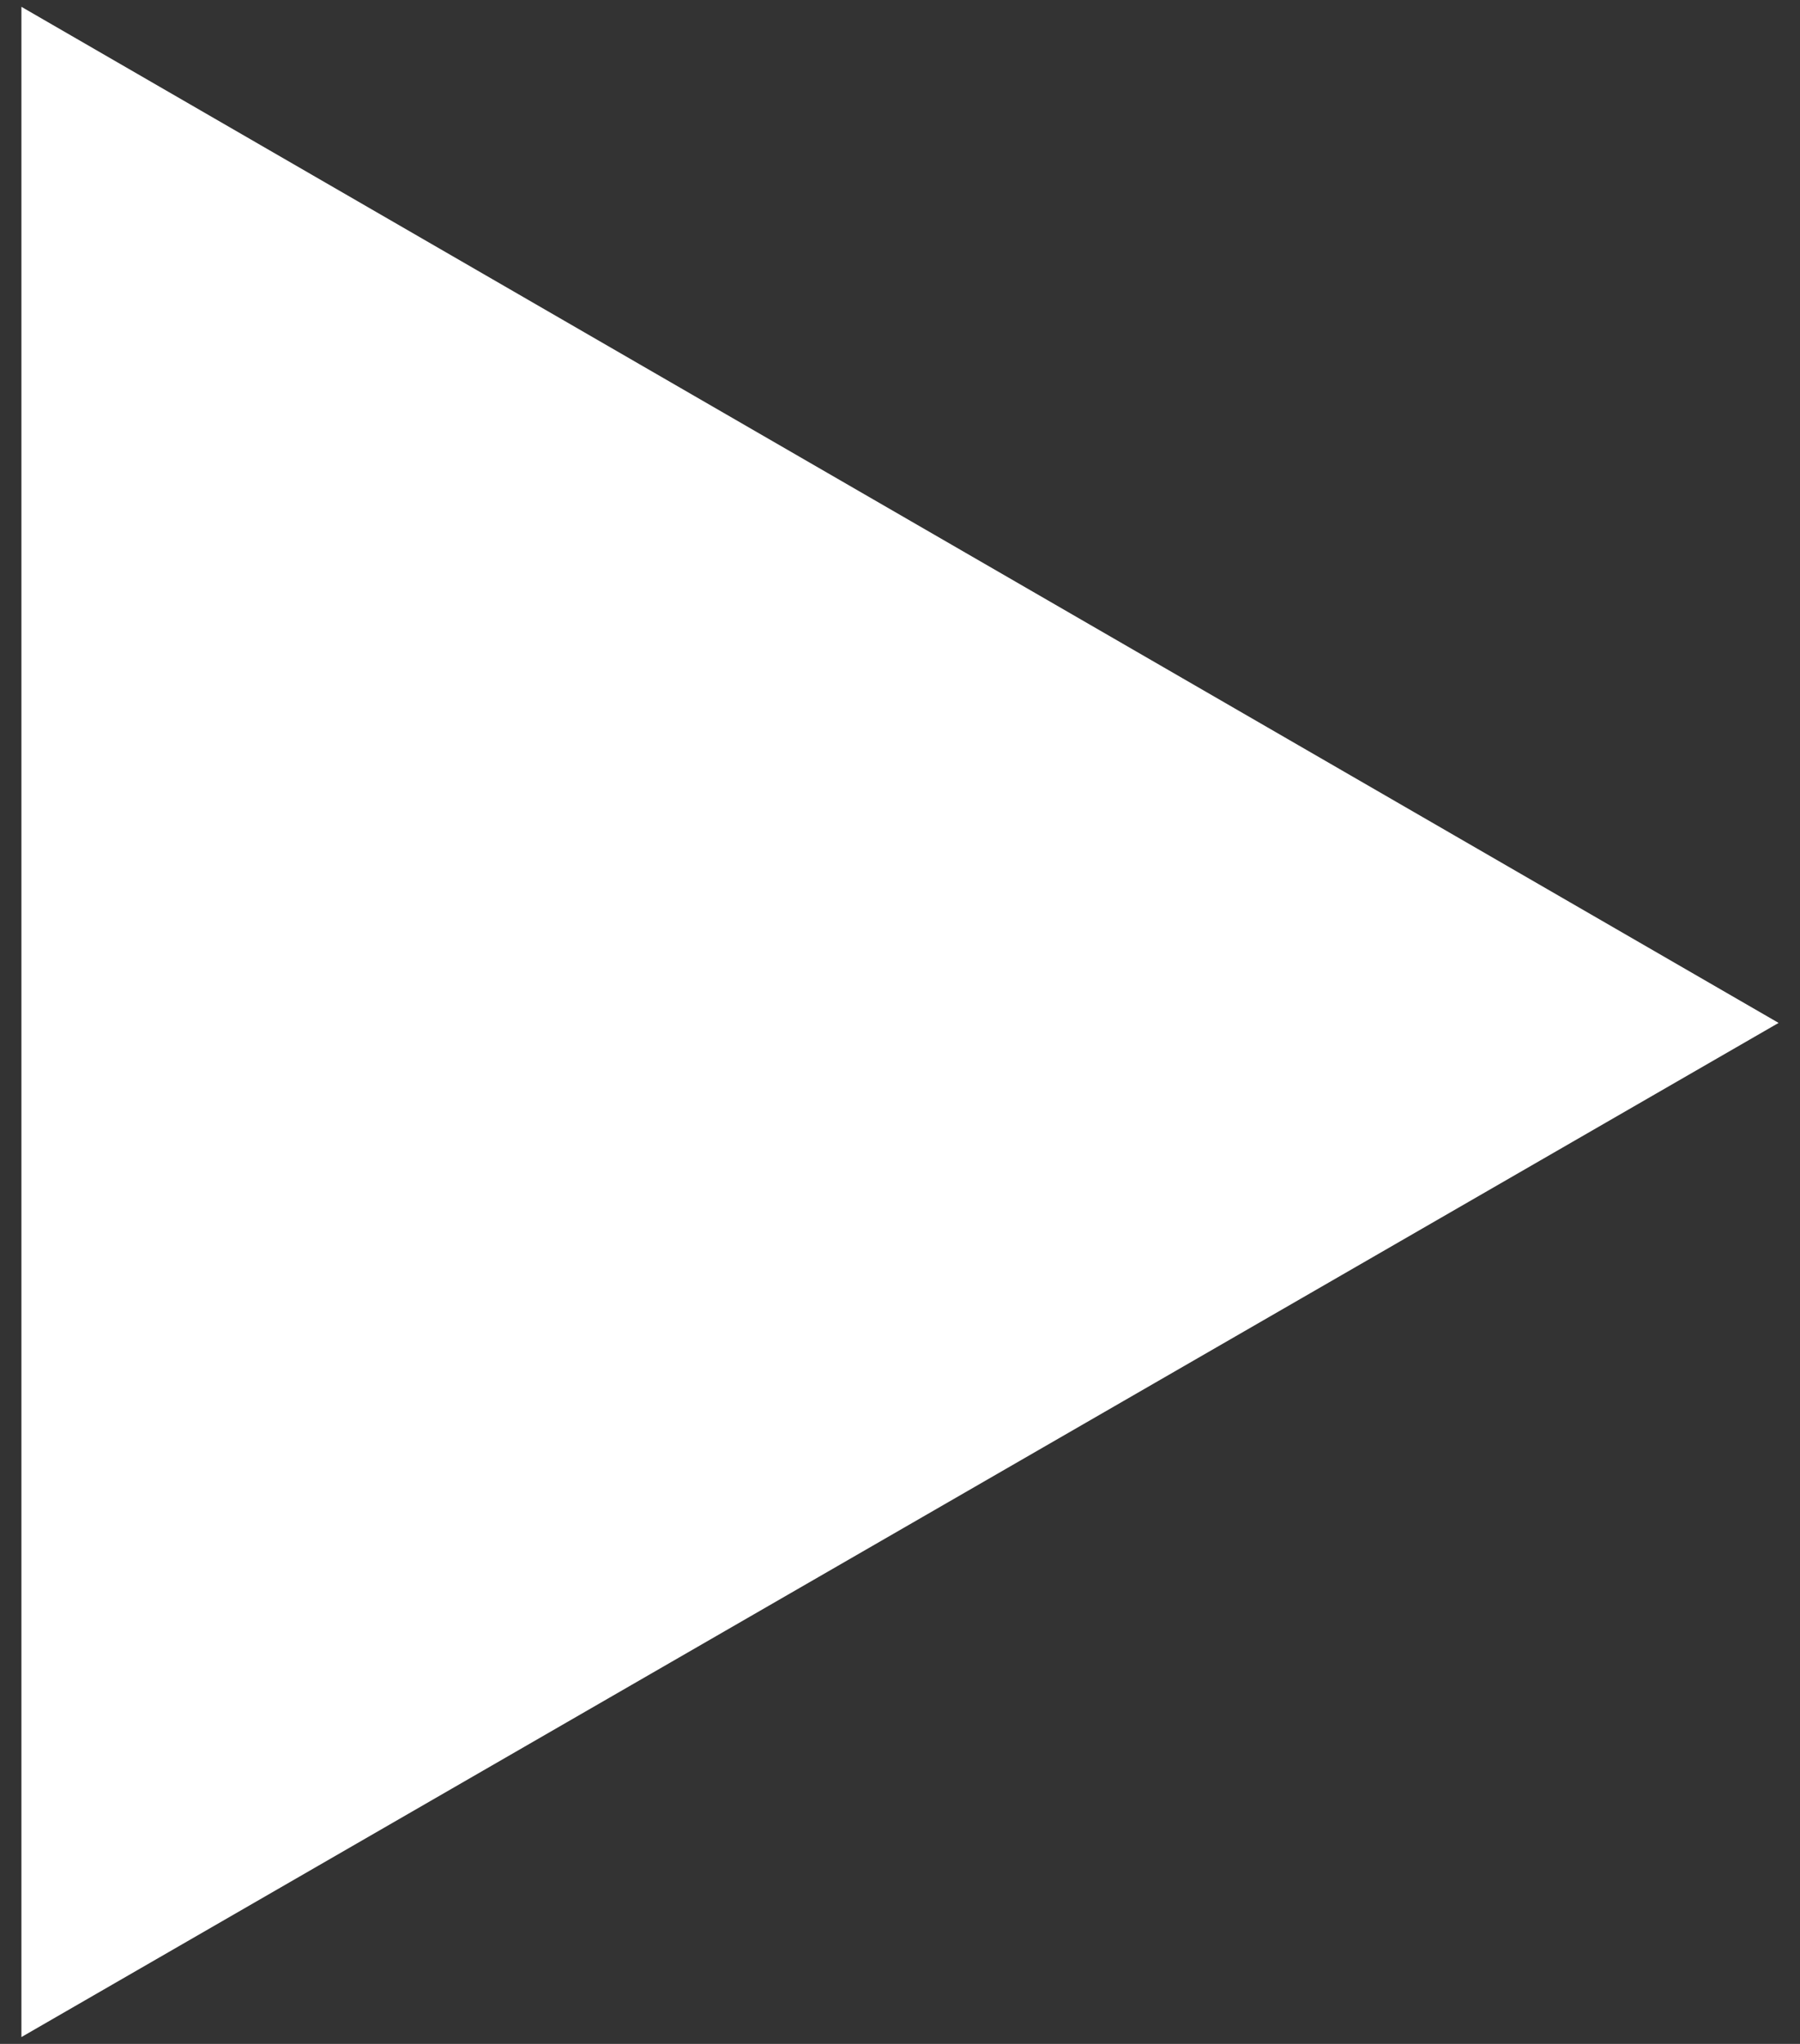 <svg id="Layer_1" data-name="Layer 1" xmlns="http://www.w3.org/2000/svg" viewBox="0 0 18.5 21"><rect x="0" y="0" width="18.5" height="21" fill="#333333" stroke="none"/><defs><style>.cls-1{fill:#fff;}</style></defs><title>Interactive-Assets</title><polygon class="cls-1" points="18.28 10.51 0.22 0.07 0.22 20.93 18.28 10.51"/></svg>